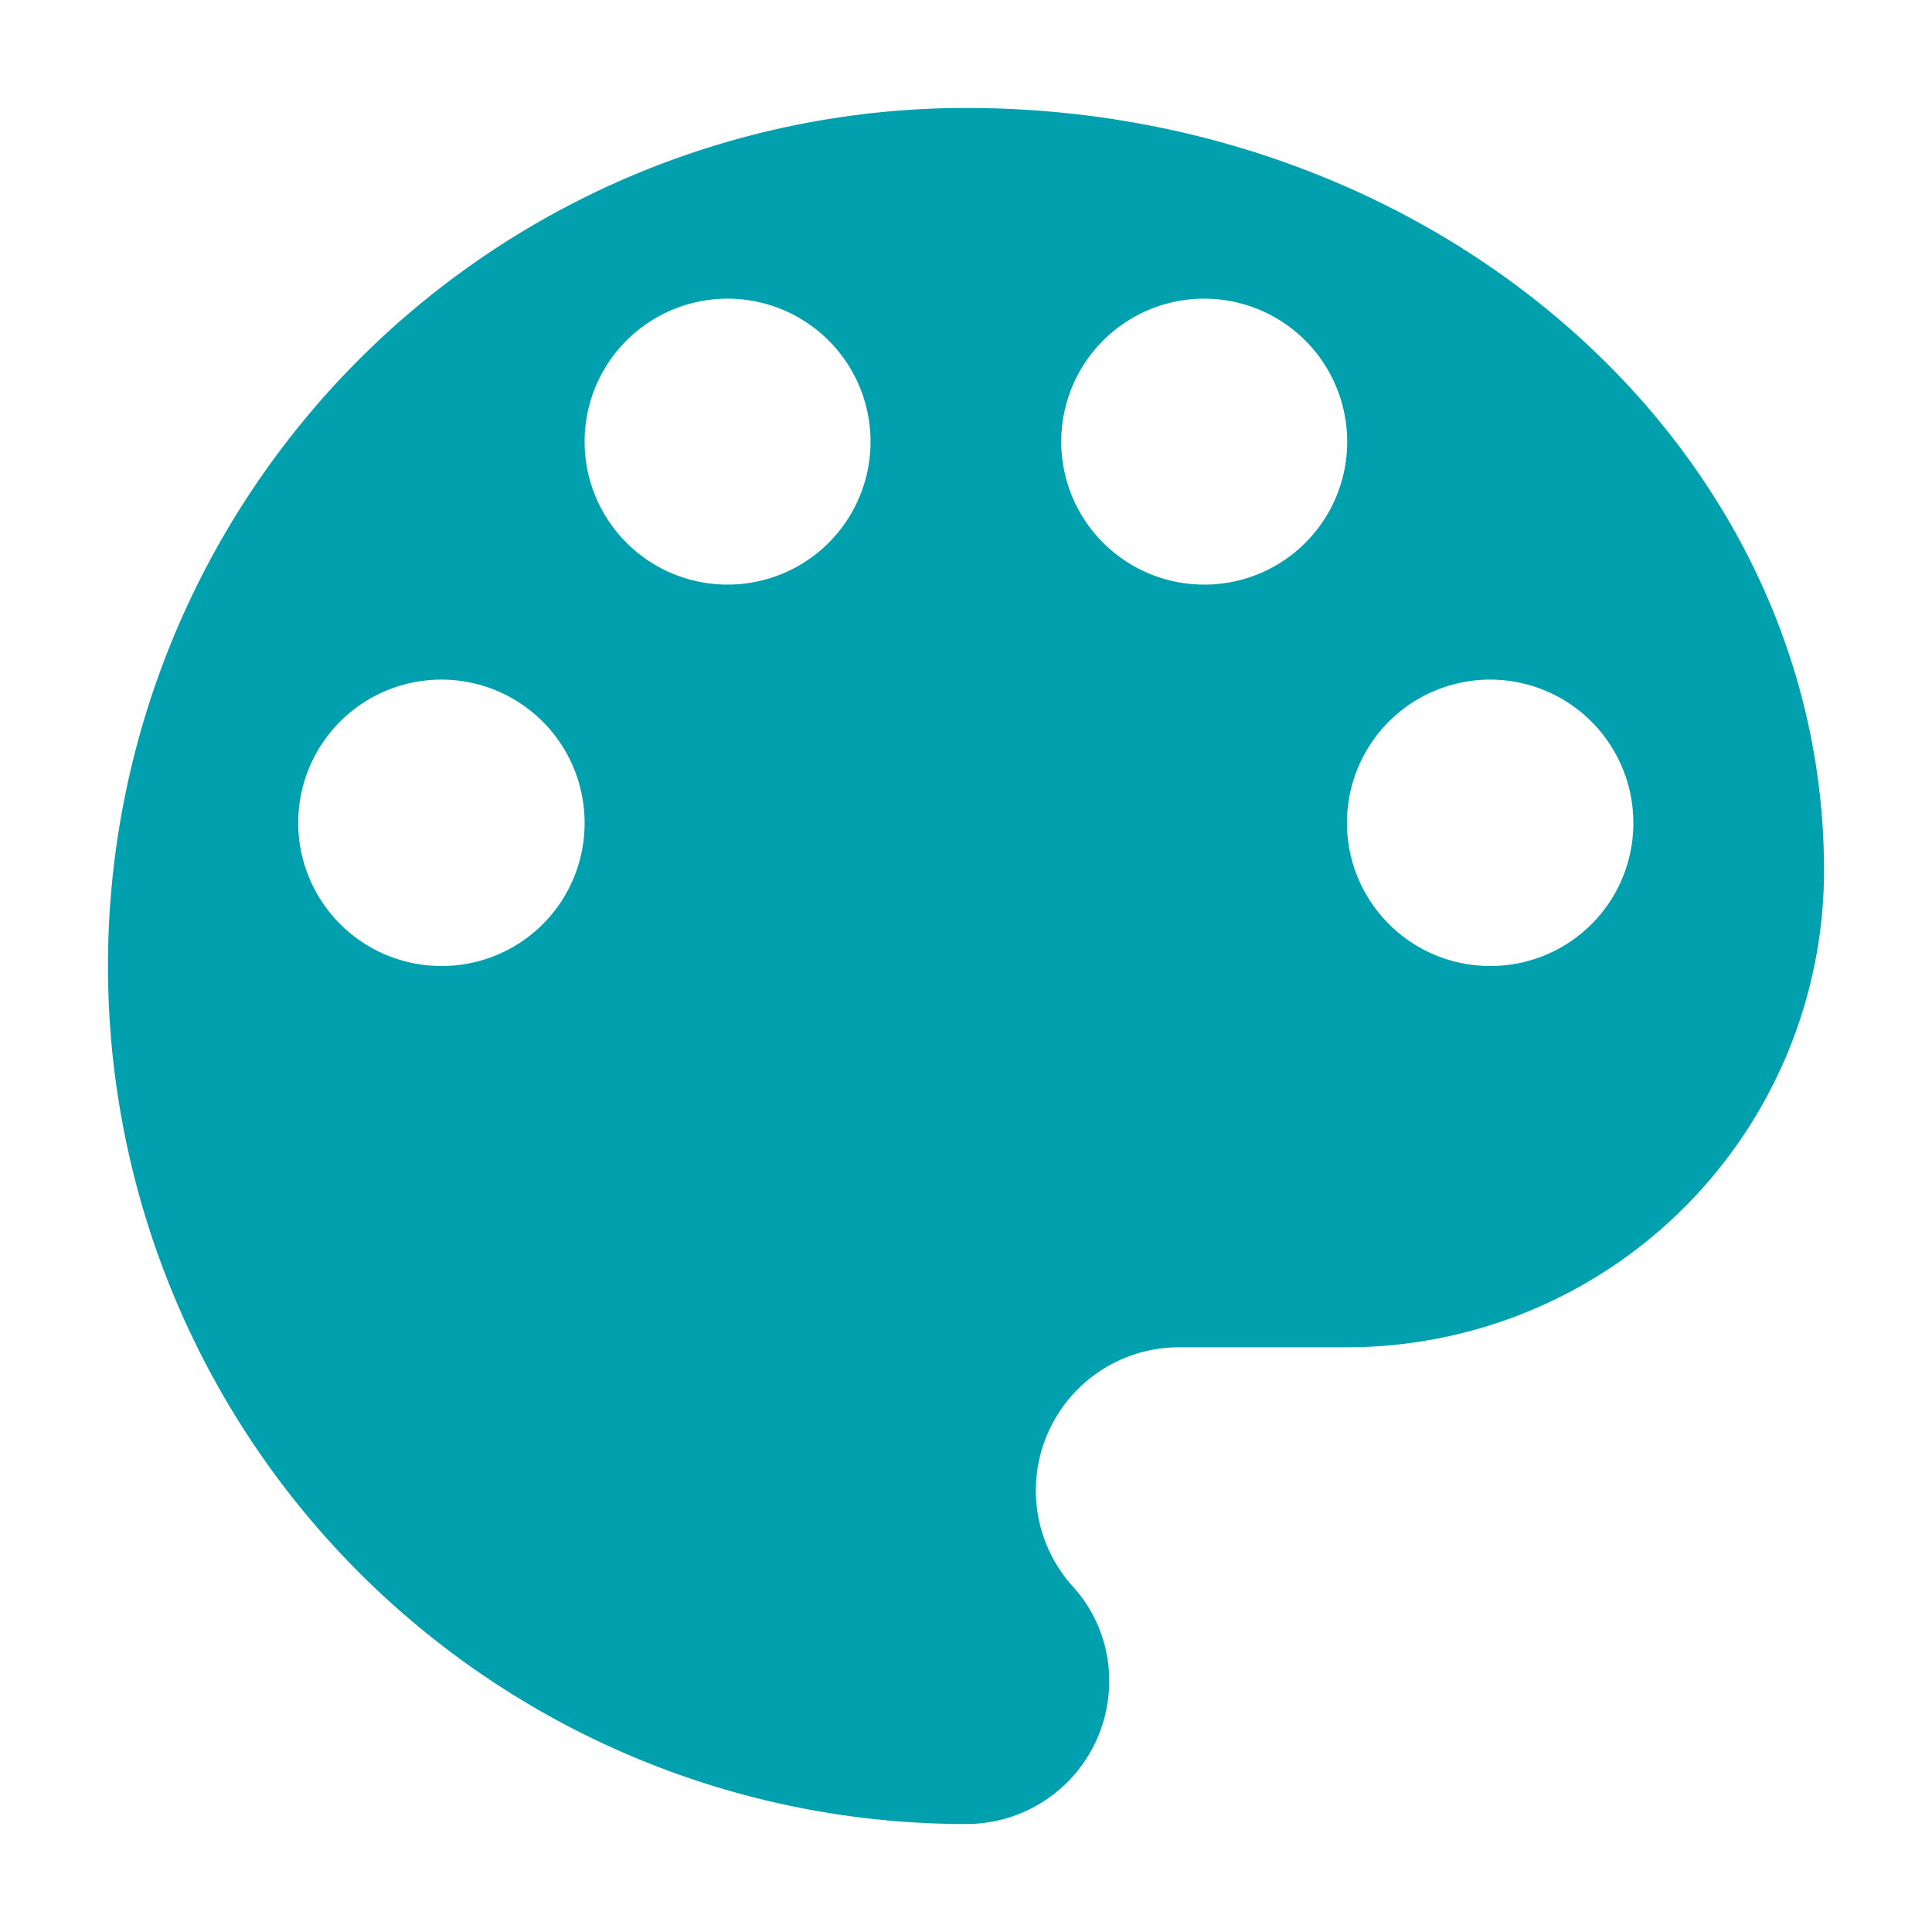 <svg xmlns="http://www.w3.org/2000/svg" viewBox="0 0 170 170"><defs><style>.cls-1{fill:#00a0ae;}</style></defs><title>productes-icon-neomatch-03</title><path d="M85 9.5a75.5 75.5 0 0 0 0 151 12.57 12.57 0 0 0 12.6-12.58 12.28 12.28 0 0 0-3.3-8.43 12.6 12.6 0 0 1 9.45-20.94h14.8A42 42 0 0 0 160.5 76.6c0-37.07-33.8-67.1-75.5-67.1zM38.86 85a12.6 12.6 0 1 1 12.58-12.58A12.56 12.56 0 0 1 38.86 85zM64 51.44a12.58 12.58 0 1 1 12.6-12.58A12.57 12.57 0 0 1 64 51.44zm41.94 0a12.58 12.58 0 1 1 12.6-12.58A12.56 12.56 0 0 1 106 51.44zM131.14 85a12.6 12.6 0 1 1 12.58-12.58A12.56 12.56 0 0 1 131.14 85z" class="cls-1"/></svg>